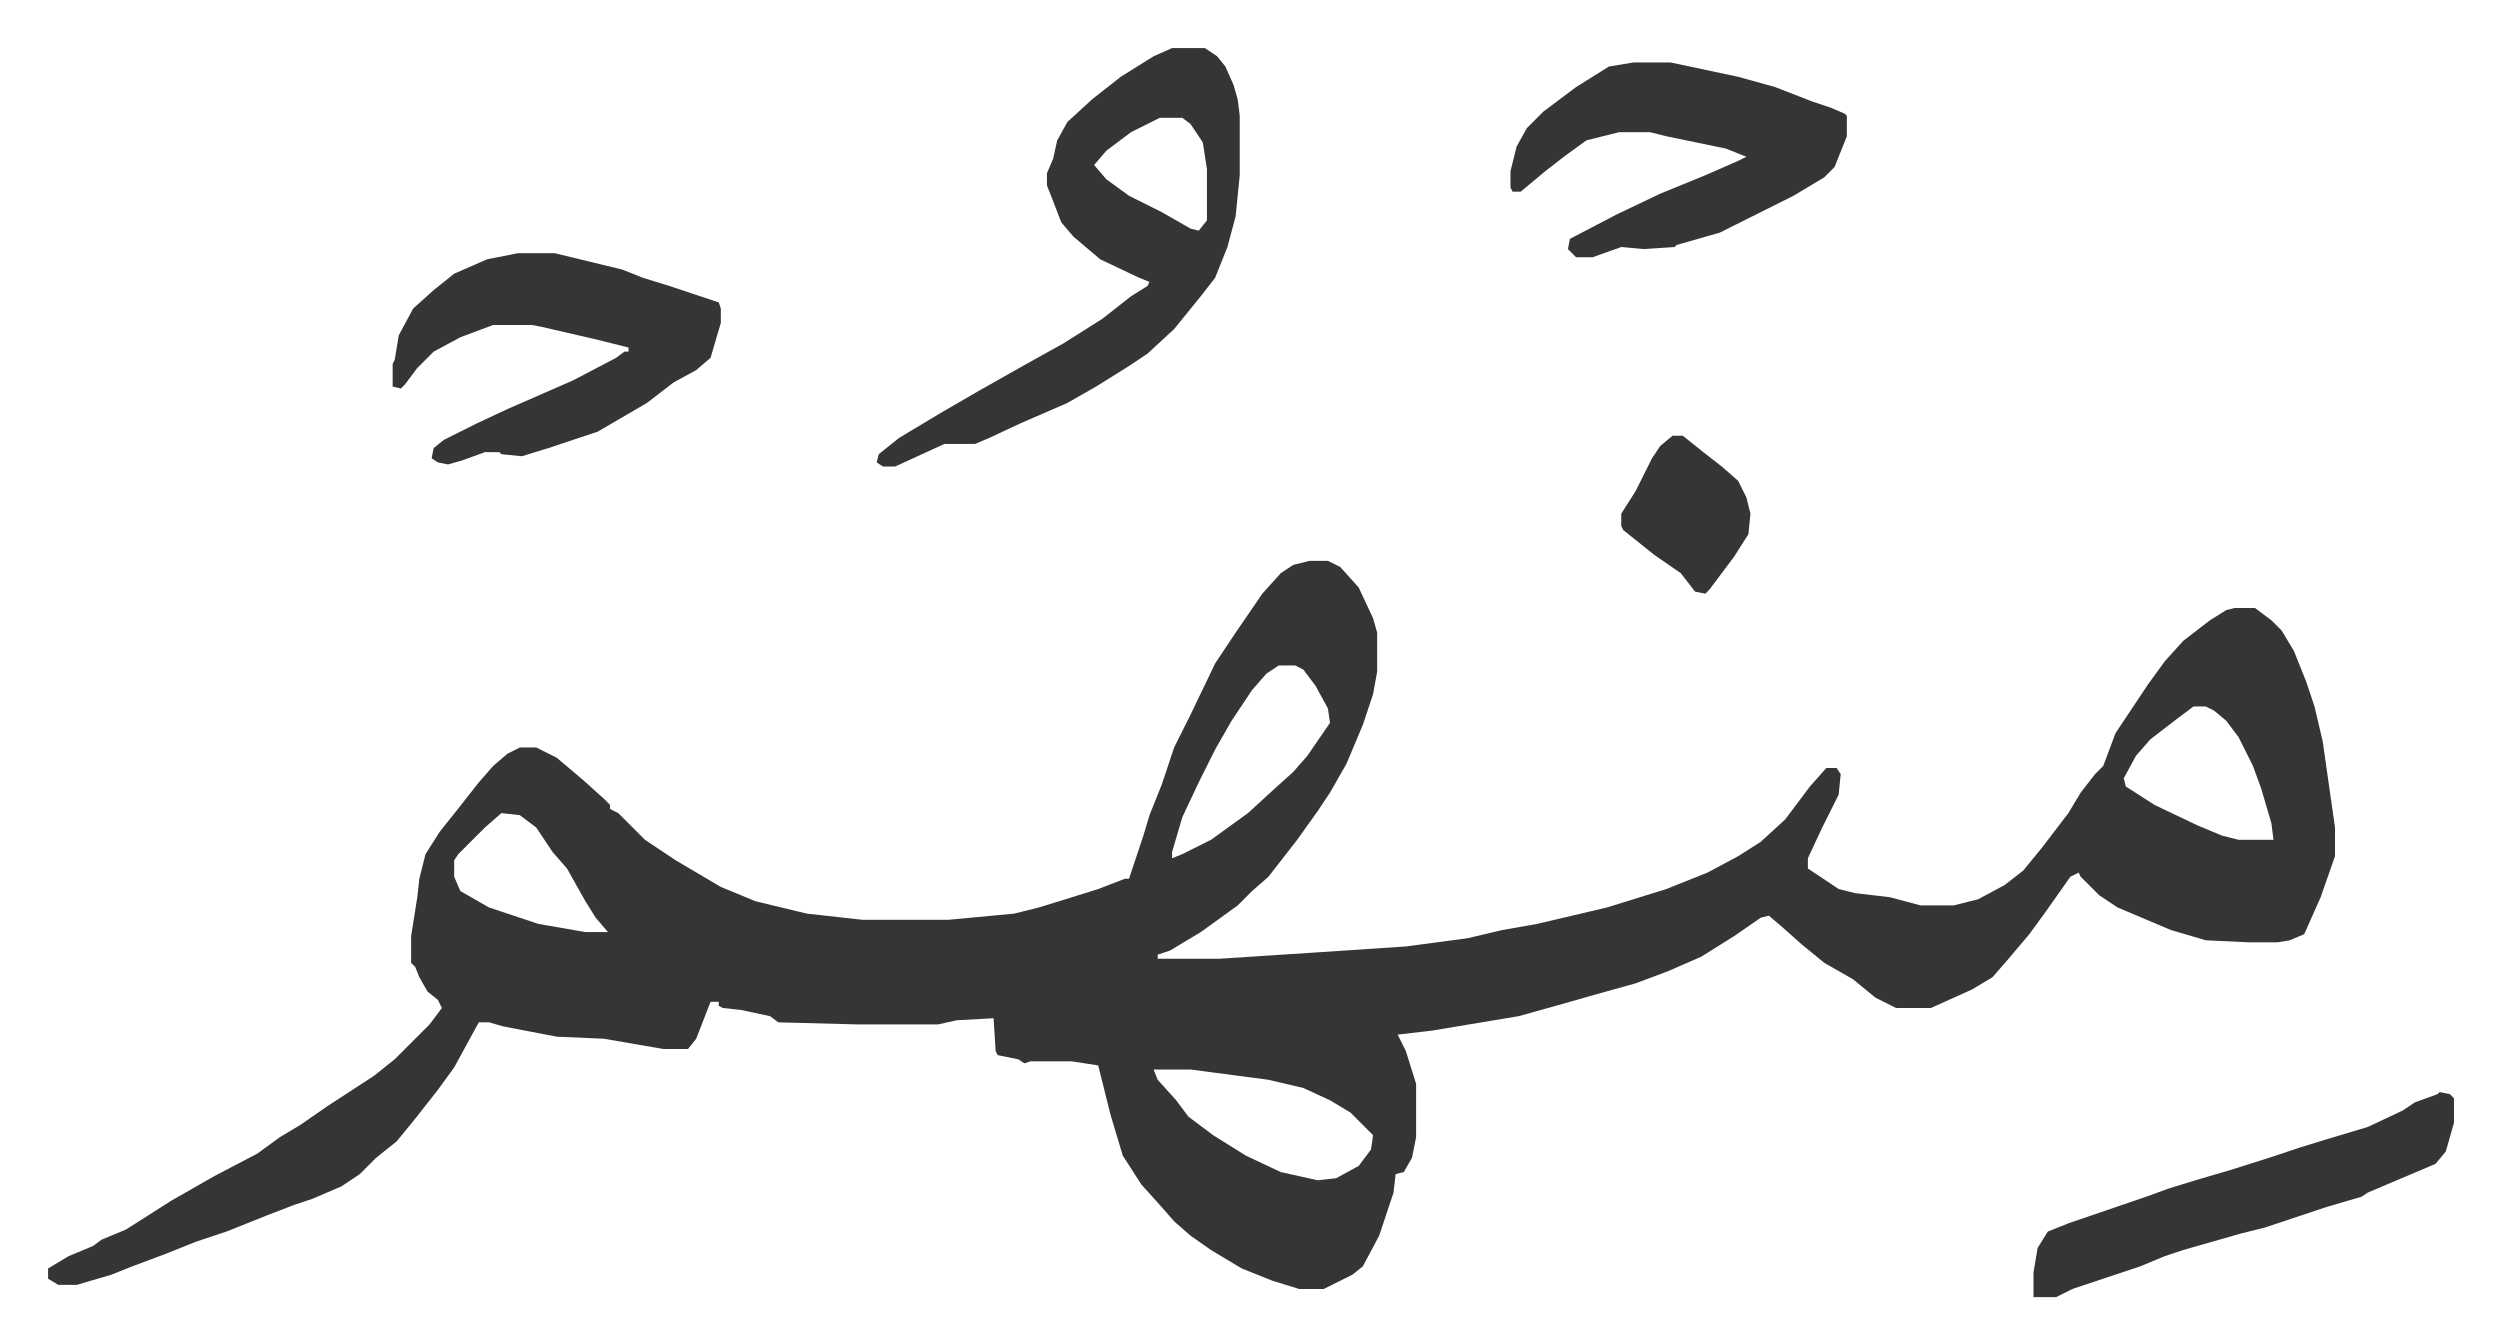 <svg xmlns="http://www.w3.org/2000/svg" role="img" viewBox="-23.44 476.56 1218.88 654.88"><path fill="#353535" id="rule_normal" d="M615 750h9l6 3 9 10 7 15 2 7v19l-2 11-5 15-8 19-8 14-6 9-10 14-7 9-7 9-8 7-7 7-18 13-15 9-6 2v2h30l46-3 45-3 30-4 17-4 17-3 17-4 17-4 29-9 10-4 10-4 15-8 11-7 12-11 12-16 8-9h5l2 3-1 10-8 16-7 15v5l15 10 8 2 17 2 15 4h16l12-3 13-7 9-7 9-11 13-17 6-10 7-9 4-4 6-16 16-24 8-11 9-10 13-10 8-5 4-1h10l8 6 5 5 6 10 6 15 4 12 4 17 6 42v14l-7 20-8 18-7 3-6 1h-14l-21-1-17-5-26-11-9-6-9-9-1-2-4 2-12 17-8 11-11 13-7 8-10 6-20 9h-17l-10-5-11-9-14-8-11-9-9-8-7-6-4 1-13 9-16 10-16 7-16 6-18 5-14 4-25 7-24 4-18 3-17 2 4 8 5 16v26l-2 10-4 7-4 1-1 9-7 21-8 15-5 4-14 7h-12l-13-4-15-6-15-9-10-7-8-7-7-8-9-10-9-14-6-20-6-24-13-2h-20l-3 1-3-2-10-2-1-2-1-16-18 1-9 2h-40l-38-1-4-3-14-3-9-1-2-1v-2h-4l-7 18-4 5h-12l-29-5-23-1-26-5-7-2h-5l-12 22-8 11-11 14-9 11-10 8-8 8-9 6-14 6-9 3-13 5-20 8-15 5-15 6-16 6-10 4-17 5H5l-5-3v-5l10-6 12-5 4-3 12-5 22-14 21-12 21-11 11-8 10-6 13-9 23-15 10-8 17-17 6-8-2-4-5-4-4-7-2-5-2-2v-13l3-19 1-9 3-12 7-11 8-10 11-14 7-8 7-6 6-3h8l10 5 13 11 10 9 3 3v2l4 2 13 13 15 10 22 13 17 7 25 6 27 3h42l32-3 12-3 13-4 16-5 13-5h2l3-9 4-12 3-10 6-15 6-18 8-16 12-25 10-15 13-19 9-10 6-4zm-15 51l-6 4-7 8-10 15-8 14-8 16-8 17-5 17v3l5-2 14-7 18-13 12-11 10-9 7-8 11-16-1-7-6-11-6-8-4-2zm446 20l-8 6-13 10-7 8-6 11 1 4 14 9 21 10 12 5 8 2h17l-1-8-5-17-4-11-7-14-6-8-6-5-4-2zm-825 52l-8 7-5 5-8 8-2 3v8l3 7 14 8 24 8 23 4h11l-6-7-5-8-9-16-7-8-8-12-8-6zm318 125l2 5 9 10 6 8 12 9 16 10 17 8 18 4 9-1 11-6 6-8 1-7-11-11-10-6-13-6-17-4-38-5zm9-498h16l6 4 4 5 4 9 2 7 1 8v29l-2 20-4 15-6 15-7 9-13 16-13 12-9 6-16 10-14 8-23 10-15 7-7 3h-15l-24 11h-6l-3-2 1-4 10-8 20-12 19-11 23-13 18-10 19-12 14-11 8-5 1-2-5-2-19-9-13-11-6-7-5-13-2-5v-6l3-7 2-9 5-9 12-11 14-11 16-10zm-6 34l-14 7-12 9-6 7 6 7 11 8 16 8 14 8 4 1 4-5v-25l-2-13-6-9-4-3zm-313 66h18l33 8 10 4 13 4 15 5 9 3 1 3v7l-5 17-7 6-11 6-13 10-24 14-24 8-13 4-10-1-1-1h-7l-11 4-7 2-5-1-3-2 1-5 5-4 16-8 15-7 32-14 21-11 4-3h2v-2l-16-4-26-6-5-1h-19l-16 6-13 7-8 8-6 8-2 2-4-1v-11l1-2 2-12 7-13 10-9 10-8 16-7zm544-93h18l33 7 18 5 18 7 9 3 7 3 1 1v10l-6 15-5 5-15 9-16 8-12 6-8 4-21 6-1 1-15 1-11-1-14 5h-8l-4-4 1-5 23-12 21-10 22-9 16-7 4-2-10-4-29-6-8-2h-15l-16 4-11 8-9 7-12 10h-4l-1-2v-8l3-12 5-9 8-8 16-12 16-10zm393 502l5 1 2 2v12l-4 14-5 6-33 14-3 2-17 5-12 4-18 6-12 3-28 8-9 3-12 5-33 11-8 4h-11v-12l2-12 5-8 10-4 38-13 11-4 13-4 17-5 19-6 15-5 13-4 20-6 17-8 6-4 11-4z"/><path fill="#353535" id="rule_normal" d="M792 689h5l10 8 9 7 8 7 4 8 2 8-1 10-7 11-12 16-2 2-5-1-7-9-13-9-10-8-5-4-1-2v-6l7-11 8-16 4-6z"/></svg>
